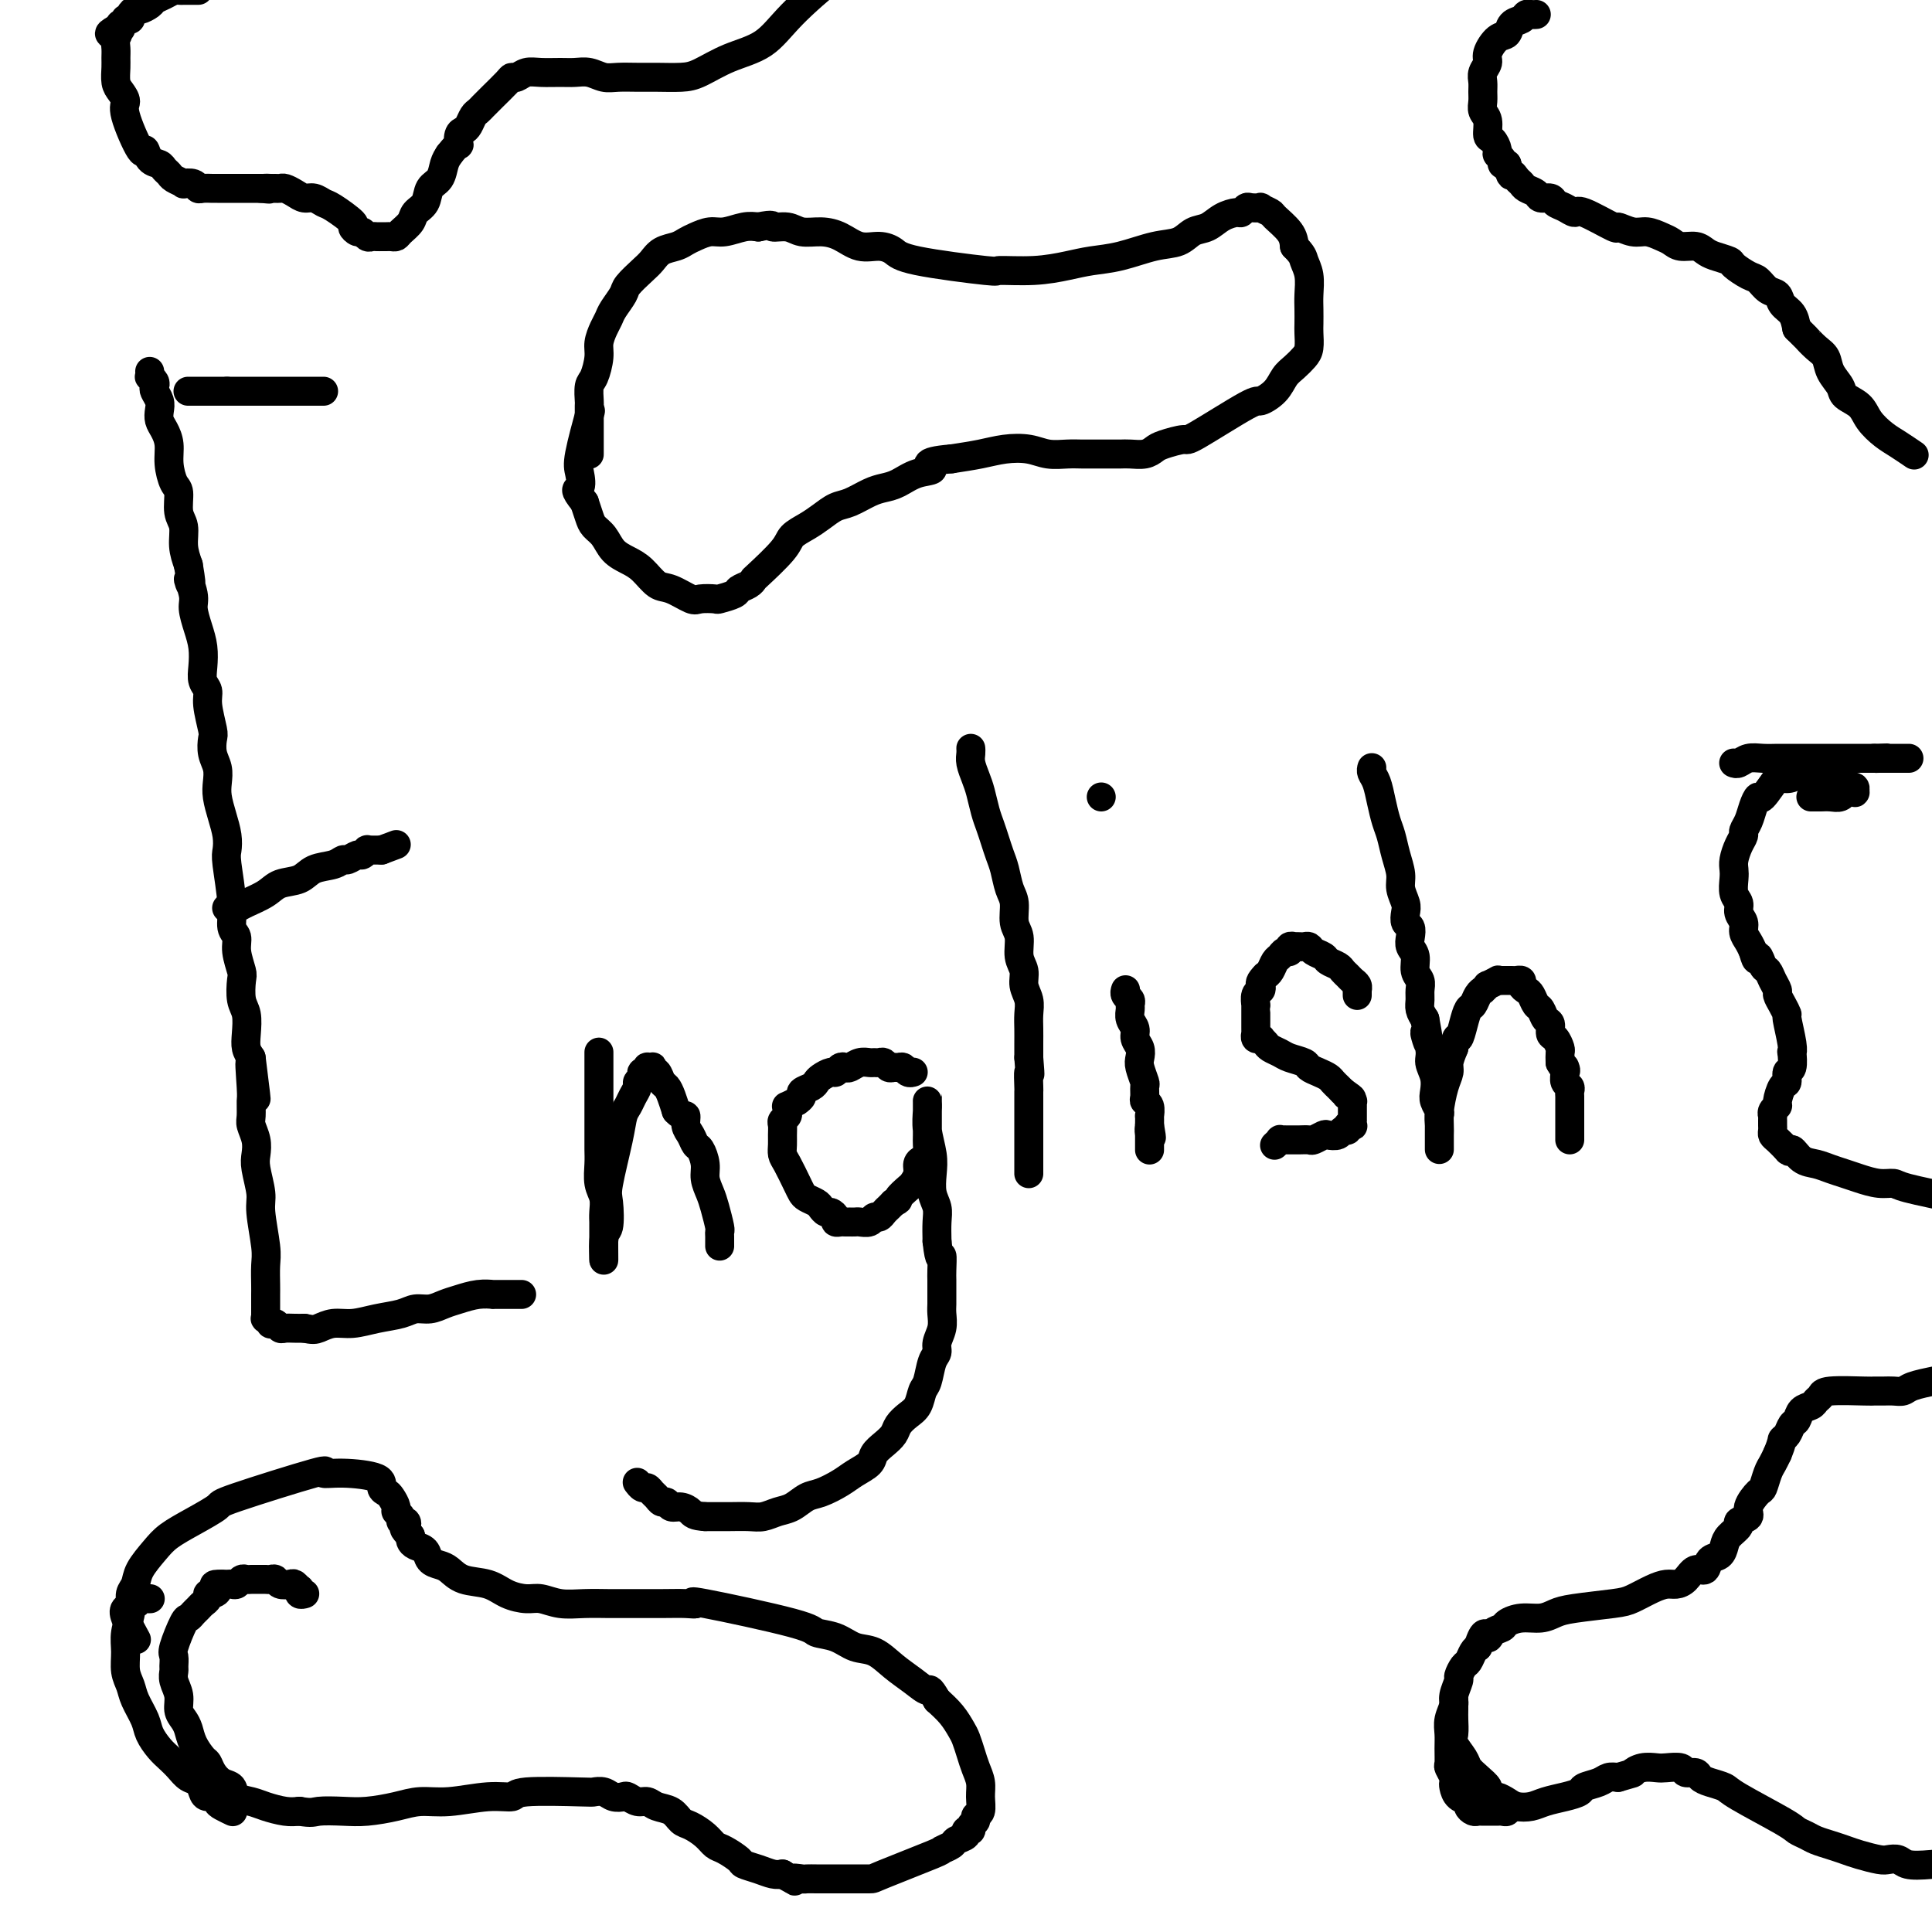 <svg viewBox='0 0 400 400' version='1.1' xmlns='http://www.w3.org/2000/svg' xmlns:xlink='http://www.w3.org/1999/xlink'><g fill='none' stroke='#000000' stroke-width='6' stroke-linecap='round' stroke-linejoin='round'><path d='M31,77c-0.000,-0.000 -0.000,-0.000 0,0c0.000,0.000 0.000,0.000 0,0c-0.000,-0.000 -0.000,-0.000 0,0c0.000,0.000 0.000,0.000 0,0c-0.000,-0.000 -0.000,-0.000 0,0c0.000,0.000 0.000,0.000 0,0c-0.000,-0.000 -0.000,-0.000 0,0c0.000,0.000 0.000,0.000 0,0c-0.000,-0.000 -0.000,-0.001 0,0c0.000,0.001 0.000,0.004 0,0c-0.000,-0.004 -0.001,-0.016 0,0c0.001,0.016 0.004,0.060 0,0c-0.004,-0.060 -0.015,-0.223 0,0c0.015,0.223 0.056,0.832 0,1c-0.056,0.168 -0.207,-0.107 0,0c0.207,0.107 0.774,0.595 1,1c0.226,0.405 0.112,0.728 0,1c-0.112,0.272 -0.224,0.495 0,1c0.224,0.505 0.782,1.292 1,2c0.218,0.708 0.096,1.336 0,2c-0.096,0.664 -0.167,1.365 0,2c0.167,0.635 0.571,1.204 1,2c0.429,0.796 0.885,1.820 1,3c0.115,1.180 -0.109,2.517 0,4c0.109,1.483 0.550,3.113 1,4c0.450,0.887 0.908,1.030 1,2c0.092,0.970 -0.181,2.765 0,4c0.181,1.235 0.818,1.909 1,3c0.182,1.091 -0.091,2.597 0,4c0.091,1.403 0.545,2.701 1,4'/><path d='M39,117c1.174,6.720 0.108,3.522 0,3c-0.108,-0.522 0.742,1.634 1,3c0.258,1.366 -0.076,1.941 0,3c0.076,1.059 0.560,2.601 1,4c0.440,1.399 0.835,2.655 1,4c0.165,1.345 0.101,2.781 0,4c-0.101,1.219 -0.237,2.223 0,3c0.237,0.777 0.847,1.327 1,2c0.153,0.673 -0.151,1.467 0,3c0.151,1.533 0.759,3.803 1,5c0.241,1.197 0.116,1.320 0,2c-0.116,0.680 -0.225,1.917 0,3c0.225,1.083 0.782,2.012 1,3c0.218,0.988 0.097,2.037 0,3c-0.097,0.963 -0.171,1.842 0,3c0.171,1.158 0.586,2.595 1,4c0.414,1.405 0.828,2.779 1,4c0.172,1.221 0.103,2.291 0,3c-0.103,0.709 -0.239,1.059 0,3c0.239,1.941 0.852,5.473 1,8c0.148,2.527 -0.170,4.051 0,5c0.170,0.949 0.829,1.325 1,2c0.171,0.675 -0.147,1.649 0,3c0.147,1.351 0.757,3.078 1,4c0.243,0.922 0.117,1.037 0,2c-0.117,0.963 -0.225,2.772 0,4c0.225,1.228 0.782,1.876 1,3c0.218,1.124 0.097,2.726 0,4c-0.097,1.274 -0.171,2.221 0,3c0.171,0.779 0.585,1.389 1,2'/><path d='M52,219c2.011,16.027 0.538,5.095 0,2c-0.538,-3.095 -0.140,1.649 0,4c0.140,2.351 0.024,2.310 0,3c-0.024,0.690 0.045,2.111 0,3c-0.045,0.889 -0.204,1.246 0,2c0.204,0.754 0.772,1.906 1,3c0.228,1.094 0.118,2.131 0,3c-0.118,0.869 -0.242,1.571 0,3c0.242,1.429 0.849,3.584 1,5c0.151,1.416 -0.156,2.094 0,4c0.156,1.906 0.774,5.039 1,7c0.226,1.961 0.061,2.750 0,4c-0.061,1.250 -0.016,2.961 0,4c0.016,1.039 0.004,1.407 0,2c-0.004,0.593 -0.001,1.412 0,2c0.001,0.588 0.001,0.946 0,1c-0.001,0.054 -0.001,-0.197 0,0c0.001,0.197 0.004,0.841 0,1c-0.004,0.159 -0.016,-0.167 0,0c0.016,0.167 0.060,0.828 0,1c-0.060,0.172 -0.223,-0.146 0,0c0.223,0.146 0.832,0.757 1,1c0.168,0.243 -0.107,0.118 0,0c0.107,-0.118 0.595,-0.228 1,0c0.405,0.228 0.727,0.793 1,1c0.273,0.207 0.497,0.056 1,0c0.503,-0.056 1.287,-0.016 2,0c0.713,0.016 1.357,0.008 2,0'/><path d='M63,275c1.783,0.374 2.242,0.308 3,0c0.758,-0.308 1.816,-0.857 3,-1c1.184,-0.143 2.494,0.120 4,0c1.506,-0.120 3.208,-0.624 5,-1c1.792,-0.376 3.676,-0.625 5,-1c1.324,-0.375 2.090,-0.875 3,-1c0.910,-0.125 1.965,0.124 3,0c1.035,-0.124 2.051,-0.622 3,-1c0.949,-0.378 1.830,-0.637 3,-1c1.170,-0.363 2.628,-0.829 4,-1c1.372,-0.171 2.659,-0.046 3,0c0.341,0.046 -0.262,0.012 0,0c0.262,-0.012 1.390,-0.003 2,0c0.610,0.003 0.703,0.001 1,0c0.297,-0.001 0.796,-0.000 1,0c0.204,0.000 0.111,0.000 0,0c-0.111,-0.000 -0.240,-0.000 0,0c0.240,0.000 0.848,0.000 1,0c0.152,-0.000 -0.151,-0.000 0,0c0.151,0.000 0.758,0.000 1,0c0.242,-0.000 0.121,-0.000 0,0'/><path d='M39,81c0.000,0.000 0.000,0.000 0,0c-0.000,0.000 -0.000,0.000 0,0c0.000,0.000 0.000,0.000 0,0c-0.000,0.000 -0.000,0.000 0,0c0.000,0.000 0.000,0.000 0,0c-0.000,0.000 -0.000,0.000 0,0c0.000,0.000 0.000,0.000 0,0c-0.000,0.000 -0.001,0.000 0,0c0.001,0.000 0.003,0.000 0,0c-0.003,0.000 -0.012,0.000 0,0c0.012,0.000 0.045,0.000 0,0c-0.045,0.000 -0.167,0.000 0,0c0.167,0.000 0.622,-0.000 1,0c0.378,0.000 0.678,0.000 1,0c0.322,0.000 0.666,0.000 1,0c0.334,0.000 0.656,0.000 1,0c0.344,0.000 0.708,0.000 1,0c0.292,0.000 0.512,0.000 1,0c0.488,0.000 1.244,0.000 2,0'/><path d='M47,81c1.307,0.000 0.573,0.000 1,0c0.427,0.000 2.015,0.000 3,0c0.985,0.000 1.365,0.000 2,0c0.635,0.000 1.523,0.000 2,0c0.477,0.000 0.544,0.000 1,0c0.456,0.000 1.301,0.000 2,0c0.699,0.000 1.253,0.000 2,0c0.747,0.000 1.688,0.000 2,0c0.312,0.000 -0.005,0.000 0,0c0.005,0.000 0.331,0.000 1,0c0.669,0.000 1.682,0.000 2,0c0.318,0.000 -0.059,-0.000 0,0c0.059,0.000 0.554,0.000 1,0c0.446,0.000 0.842,0.000 1,0c0.158,0.000 0.079,0.000 0,0'/><path d='M47,188c-0.000,0.000 -0.000,0.000 0,0c0.000,-0.000 0.000,-0.000 0,0c-0.000,0.000 -0.000,0.000 0,0c0.000,-0.000 0.000,-0.000 0,0c-0.000,0.000 -0.000,0.000 0,0c0.000,-0.000 0.000,-0.000 0,0c-0.000,0.000 -0.001,0.000 0,0c0.001,-0.000 0.003,-0.000 0,0c-0.003,0.000 -0.012,0.001 0,0c0.012,-0.001 0.046,-0.002 0,0c-0.046,0.002 -0.171,0.009 0,0c0.171,-0.009 0.638,-0.034 1,0c0.362,0.034 0.618,0.126 1,0c0.382,-0.126 0.891,-0.471 2,-1c1.109,-0.529 2.818,-1.240 4,-2c1.182,-0.760 1.837,-1.567 3,-2c1.163,-0.433 2.835,-0.493 4,-1c1.165,-0.507 1.821,-1.460 3,-2c1.179,-0.540 2.879,-0.665 4,-1c1.121,-0.335 1.663,-0.878 2,-1c0.337,-0.122 0.467,0.178 1,0c0.533,-0.178 1.467,-0.832 2,-1c0.533,-0.168 0.663,0.151 1,0c0.337,-0.151 0.879,-0.773 1,-1c0.121,-0.227 -0.178,-0.061 0,0c0.178,0.061 0.835,0.016 1,0c0.165,-0.016 -0.162,-0.004 0,0c0.162,0.004 0.813,0.001 1,0c0.187,-0.001 -0.089,-0.000 0,0c0.089,0.000 0.545,0.000 1,0'/><path d='M79,176c5.333,-2.000 2.667,-1.000 0,0'/><path d='M124,218c-0.000,0.000 -0.000,0.000 0,0c0.000,-0.000 0.000,-0.000 0,0c-0.000,0.000 -0.000,0.000 0,0c0.000,-0.000 0.000,-0.000 0,0c-0.000,0.000 -0.000,0.000 0,0c0.000,-0.000 0.000,-0.000 0,0c-0.000,0.000 -0.000,0.000 0,0c0.000,-0.000 0.000,-0.002 0,0c-0.000,0.002 -0.000,0.007 0,0c0.000,-0.007 0.000,-0.026 0,0c-0.000,0.026 -0.000,0.097 0,0c0.000,-0.097 0.000,-0.360 0,0c-0.000,0.360 -0.000,1.345 0,2c0.000,0.655 0.000,0.979 0,2c-0.000,1.021 -0.000,2.738 0,4c0.000,1.262 0.000,2.069 0,3c-0.000,0.931 -0.001,1.985 0,3c0.001,1.015 0.004,1.990 0,3c-0.004,1.010 -0.015,2.056 0,3c0.015,0.944 0.057,1.787 0,3c-0.057,1.213 -0.211,2.797 0,4c0.211,1.203 0.789,2.024 1,3c0.211,0.976 0.057,2.107 0,3c-0.057,0.893 -0.015,1.550 0,2c0.015,0.450 0.004,0.694 0,1c-0.004,0.306 -0.001,0.674 0,1c0.001,0.326 0.000,0.609 0,1c-0.000,0.391 -0.000,0.888 0,1c0.000,0.112 0.000,-0.162 0,0c-0.000,0.162 -0.000,0.761 0,1c0.000,0.239 0.000,0.120 0,0'/><path d='M125,258c0.096,6.071 -0.164,1.247 0,-1c0.164,-2.247 0.751,-1.918 1,-3c0.249,-1.082 0.161,-3.574 0,-5c-0.161,-1.426 -0.394,-1.785 0,-4c0.394,-2.215 1.416,-6.285 2,-9c0.584,-2.715 0.730,-4.075 1,-5c0.270,-0.925 0.665,-1.413 1,-2c0.335,-0.587 0.612,-1.272 1,-2c0.388,-0.728 0.887,-1.501 1,-2c0.113,-0.499 -0.162,-0.726 0,-1c0.162,-0.274 0.760,-0.595 1,-1c0.240,-0.405 0.120,-0.893 0,-1c-0.120,-0.107 -0.242,0.166 0,0c0.242,-0.166 0.849,-0.772 1,-1c0.151,-0.228 -0.153,-0.077 0,0c0.153,0.077 0.762,0.080 1,0c0.238,-0.080 0.105,-0.243 0,0c-0.105,0.243 -0.183,0.893 0,1c0.183,0.107 0.626,-0.331 1,0c0.374,0.331 0.677,1.429 1,2c0.323,0.571 0.664,0.615 1,1c0.336,0.385 0.667,1.110 1,2c0.333,0.890 0.666,1.945 1,3'/><path d='M140,230c1.394,1.522 1.879,0.826 2,1c0.121,0.174 -0.121,1.218 0,2c0.121,0.782 0.606,1.300 1,2c0.394,0.700 0.697,1.580 1,2c0.303,0.420 0.606,0.379 1,1c0.394,0.621 0.880,1.904 1,3c0.120,1.096 -0.126,2.006 0,3c0.126,0.994 0.622,2.073 1,3c0.378,0.927 0.637,1.702 1,3c0.363,1.298 0.829,3.117 1,4c0.171,0.883 0.046,0.829 0,1c-0.046,0.171 -0.012,0.568 0,1c0.012,0.432 0.003,0.899 0,1c-0.003,0.101 -0.001,-0.165 0,0c0.001,0.165 0.000,0.761 0,1c-0.000,0.239 -0.000,0.119 0,0'/><path d='M189,222c-0.000,0.000 -0.000,0.000 0,0c0.000,-0.000 0.000,-0.000 0,0c-0.000,0.000 -0.000,0.000 0,0c0.000,-0.000 0.000,-0.000 0,0c-0.000,0.000 -0.000,0.000 0,0c0.000,-0.000 0.001,-0.000 0,0c-0.001,0.000 -0.003,0.001 0,0c0.003,-0.001 0.012,-0.004 0,0c-0.012,0.004 -0.045,0.015 0,0c0.045,-0.015 0.167,-0.057 0,0c-0.167,0.057 -0.622,0.212 -1,0c-0.378,-0.212 -0.679,-0.793 -1,-1c-0.321,-0.207 -0.663,-0.041 -1,0c-0.337,0.041 -0.668,-0.042 -1,0c-0.332,0.042 -0.666,0.208 -1,0c-0.334,-0.208 -0.670,-0.789 -1,-1c-0.330,-0.211 -0.656,-0.053 -1,0c-0.344,0.053 -0.708,0.000 -1,0c-0.292,-0.000 -0.512,0.051 -1,0c-0.488,-0.051 -1.244,-0.206 -2,0c-0.756,0.206 -1.511,0.772 -2,1c-0.489,0.228 -0.712,0.117 -1,0c-0.288,-0.117 -0.641,-0.238 -1,0c-0.359,0.238 -0.725,0.837 -1,1c-0.275,0.163 -0.460,-0.111 -1,0c-0.540,0.111 -1.436,0.607 -2,1c-0.564,0.393 -0.795,0.683 -1,1c-0.205,0.317 -0.385,0.662 -1,1c-0.615,0.338 -1.666,0.668 -2,1c-0.334,0.332 0.047,0.666 0,1c-0.047,0.334 -0.524,0.667 -1,1'/><path d='M165,228c-2.769,1.416 -2.192,0.956 -2,1c0.192,0.044 -0.001,0.592 0,1c0.001,0.408 0.197,0.675 0,1c-0.197,0.325 -0.785,0.706 -1,1c-0.215,0.294 -0.056,0.499 0,1c0.056,0.501 0.007,1.296 0,2c-0.007,0.704 0.026,1.316 0,2c-0.026,0.684 -0.110,1.440 0,2c0.110,0.560 0.414,0.924 1,2c0.586,1.076 1.452,2.866 2,4c0.548,1.134 0.777,1.614 1,2c0.223,0.386 0.441,0.677 1,1c0.559,0.323 1.460,0.678 2,1c0.540,0.322 0.718,0.612 1,1c0.282,0.388 0.667,0.875 1,1c0.333,0.125 0.614,-0.110 1,0c0.386,0.110 0.878,0.565 1,1c0.122,0.435 -0.126,0.848 0,1c0.126,0.152 0.625,0.041 1,0c0.375,-0.041 0.624,-0.011 1,0c0.376,0.011 0.878,0.004 1,0c0.122,-0.004 -0.136,-0.005 0,0c0.136,0.005 0.666,0.016 1,0c0.334,-0.016 0.471,-0.060 1,0c0.529,0.060 1.451,0.223 2,0c0.549,-0.223 0.724,-0.833 1,-1c0.276,-0.167 0.651,0.110 1,0c0.349,-0.110 0.671,-0.607 1,-1c0.329,-0.393 0.665,-0.684 1,-1c0.335,-0.316 0.667,-0.658 1,-1'/><path d='M185,249c1.509,-0.734 0.782,-0.567 1,-1c0.218,-0.433 1.382,-1.464 2,-2c0.618,-0.536 0.691,-0.576 1,-1c0.309,-0.424 0.853,-1.230 1,-2c0.147,-0.770 -0.104,-1.502 0,-2c0.104,-0.498 0.564,-0.760 1,-1c0.436,-0.240 0.849,-0.456 1,-1c0.151,-0.544 0.040,-1.416 0,-2c-0.040,-0.584 -0.011,-0.878 0,-2c0.011,-1.122 0.003,-3.070 0,-4c-0.003,-0.930 -0.001,-0.843 0,-1c0.001,-0.157 0.000,-0.560 0,-1c-0.000,-0.440 -0.000,-0.918 0,-1c0.000,-0.082 0.000,0.231 0,0c-0.000,-0.231 -0.001,-1.007 0,-1c0.001,0.007 0.004,0.799 0,1c-0.004,0.201 -0.015,-0.187 0,0c0.015,0.187 0.056,0.949 0,2c-0.056,1.051 -0.207,2.392 0,4c0.207,1.608 0.774,3.483 1,5c0.226,1.517 0.113,2.677 0,4c-0.113,1.323 -0.226,2.808 0,4c0.226,1.192 0.792,2.090 1,3c0.208,0.910 0.060,1.831 0,3c-0.060,1.169 -0.030,2.584 0,4'/><path d='M194,257c0.536,5.005 0.876,3.018 1,3c0.124,-0.018 0.033,1.934 0,3c-0.033,1.066 -0.008,1.247 0,2c0.008,0.753 -0.002,2.078 0,3c0.002,0.922 0.015,1.441 0,2c-0.015,0.559 -0.060,1.159 0,2c0.060,0.841 0.223,1.924 0,3c-0.223,1.076 -0.834,2.146 -1,3c-0.166,0.854 0.111,1.492 0,2c-0.111,0.508 -0.610,0.884 -1,2c-0.390,1.116 -0.672,2.970 -1,4c-0.328,1.030 -0.703,1.234 -1,2c-0.297,0.766 -0.516,2.092 -1,3c-0.484,0.908 -1.233,1.398 -2,2c-0.767,0.602 -1.552,1.316 -2,2c-0.448,0.684 -0.560,1.338 -1,2c-0.440,0.662 -1.208,1.332 -2,2c-0.792,0.668 -1.608,1.335 -2,2c-0.392,0.665 -0.359,1.329 -1,2c-0.641,0.671 -1.956,1.349 -3,2c-1.044,0.651 -1.815,1.273 -3,2c-1.185,0.727 -2.782,1.557 -4,2c-1.218,0.443 -2.058,0.497 -3,1c-0.942,0.503 -1.988,1.455 -3,2c-1.012,0.545 -1.990,0.682 -3,1c-1.010,0.318 -2.052,0.817 -3,1c-0.948,0.183 -1.800,0.049 -3,0c-1.200,-0.049 -2.746,-0.013 -4,0c-1.254,0.013 -2.215,0.004 -3,0c-0.785,-0.004 -1.392,-0.002 -2,0'/><path d='M146,314c-2.444,-0.161 -2.553,-0.564 -3,-1c-0.447,-0.436 -1.233,-0.904 -2,-1c-0.767,-0.096 -1.515,0.182 -2,0c-0.485,-0.182 -0.707,-0.823 -1,-1c-0.293,-0.177 -0.656,0.111 -1,0c-0.344,-0.111 -0.670,-0.622 -1,-1c-0.330,-0.378 -0.663,-0.623 -1,-1c-0.337,-0.377 -0.679,-0.886 -1,-1c-0.321,-0.114 -0.622,0.165 -1,0c-0.378,-0.165 -0.832,-0.775 -1,-1c-0.168,-0.225 -0.048,-0.064 0,0c0.048,0.064 0.024,0.032 0,0'/><path d='M201,155c-0.000,-0.000 -0.000,-0.000 0,0c0.000,0.000 0.000,0.000 0,0c-0.000,-0.000 -0.000,-0.000 0,0c0.000,0.000 0.000,0.000 0,0c-0.000,-0.000 -0.000,-0.001 0,0c0.000,0.001 0.000,0.003 0,0c-0.000,-0.003 -0.001,-0.010 0,0c0.001,0.010 0.003,0.036 0,0c-0.003,-0.036 -0.012,-0.135 0,0c0.012,0.135 0.045,0.504 0,1c-0.045,0.496 -0.167,1.119 0,2c0.167,0.881 0.622,2.021 1,3c0.378,0.979 0.679,1.799 1,3c0.321,1.201 0.664,2.785 1,4c0.336,1.215 0.667,2.062 1,3c0.333,0.938 0.668,1.968 1,3c0.332,1.032 0.662,2.065 1,3c0.338,0.935 0.683,1.771 1,3c0.317,1.229 0.606,2.850 1,4c0.394,1.150 0.894,1.830 1,3c0.106,1.170 -0.183,2.830 0,4c0.183,1.170 0.837,1.849 1,3c0.163,1.151 -0.167,2.772 0,4c0.167,1.228 0.829,2.061 1,3c0.171,0.939 -0.150,1.984 0,3c0.150,1.016 0.772,2.004 1,3c0.228,0.996 0.061,1.999 0,3c-0.061,1.001 -0.016,2.000 0,3c0.016,1.000 0.005,2.000 0,3c-0.005,1.000 -0.002,2.000 0,3'/><path d='M213,219c0.464,5.458 0.124,3.101 0,3c-0.124,-0.101 -0.033,2.052 0,3c0.033,0.948 0.009,0.690 0,1c-0.009,0.310 -0.002,1.186 0,2c0.002,0.814 0.001,1.565 0,2c-0.001,0.435 -0.000,0.554 0,1c0.000,0.446 0.000,1.219 0,2c-0.000,0.781 -0.000,1.571 0,2c0.000,0.429 0.000,0.497 0,1c-0.000,0.503 -0.000,1.440 0,2c0.000,0.560 0.000,0.743 0,1c-0.000,0.257 -0.000,0.590 0,1c0.000,0.410 0.000,0.898 0,1c-0.000,0.102 -0.000,-0.183 0,0c0.000,0.183 0.000,0.832 0,1c-0.000,0.168 -0.000,-0.147 0,0c0.000,0.147 0.000,0.756 0,1c-0.000,0.244 -0.000,0.122 0,0'/><path d='M228,165c0.000,0.000 0.000,0.000 0,0c0.000,0.000 0.000,0.000 0,0c0.000,0.000 -0.000,0.000 0,0c0.000,0.000 -0.000,0.000 0,0c0.000,0.000 0.000,0.000 0,0c-0.000,0.000 0.000,-0.000 0,0c0.000,0.000 0.000,0.000 0,0c0.000,0.000 0.000,0.000 0,0c-0.000,0.000 0.000,0.000 0,0c0.000,0.000 -0.000,0.000 0,0c0.000,-0.000 0.000,0.000 0,0c-0.000,0.000 0.000,0.000 0,0c0.000,0.000 0.000,0.000 0,0'/><path d='M233,205c0.000,-0.000 0.000,-0.000 0,0c-0.000,0.000 -0.000,0.000 0,0c0.000,-0.000 0.000,-0.000 0,0c-0.000,0.000 -0.000,0.000 0,0c0.000,-0.000 0.000,-0.000 0,0c-0.000,0.000 -0.000,0.000 0,0c0.000,-0.000 0.000,-0.000 0,0c-0.000,0.000 -0.000,0.000 0,0c0.000,-0.000 0.000,-0.001 0,0c-0.000,0.001 -0.001,0.003 0,0c0.001,-0.003 0.004,-0.012 0,0c-0.004,0.012 -0.015,0.045 0,0c0.015,-0.045 0.057,-0.168 0,0c-0.057,0.168 -0.212,0.625 0,1c0.212,0.375 0.793,0.667 1,1c0.207,0.333 0.040,0.708 0,1c-0.040,0.292 0.045,0.501 0,1c-0.045,0.499 -0.222,1.289 0,2c0.222,0.711 0.843,1.344 1,2c0.157,0.656 -0.150,1.335 0,2c0.150,0.665 0.758,1.315 1,2c0.242,0.685 0.118,1.406 0,2c-0.118,0.594 -0.229,1.063 0,2c0.229,0.937 0.797,2.344 1,3c0.203,0.656 0.040,0.562 0,1c-0.040,0.438 0.042,1.408 0,2c-0.042,0.592 -0.207,0.805 0,1c0.207,0.195 0.788,0.372 1,1c0.212,0.628 0.057,1.708 0,2c-0.057,0.292 -0.016,-0.202 0,0c0.016,0.202 0.008,1.101 0,2'/><path d='M238,233c0.774,4.494 0.207,1.730 0,1c-0.207,-0.730 -0.056,0.574 0,1c0.056,0.426 0.015,-0.026 0,0c-0.015,0.026 -0.004,0.529 0,1c0.004,0.471 0.001,0.911 0,1c-0.001,0.089 -0.000,-0.172 0,0c0.000,0.172 0.000,0.777 0,1c-0.000,0.223 -0.000,0.064 0,0c0.000,-0.064 0.000,-0.032 0,0'/><path d='M281,206c-0.000,-0.000 -0.000,-0.000 0,0c0.000,0.000 0.000,0.000 0,0c-0.000,-0.000 -0.000,-0.000 0,0c0.000,0.000 0.000,0.001 0,0c-0.000,-0.001 -0.000,-0.004 0,0c0.000,0.004 0.000,0.015 0,0c-0.000,-0.015 -0.000,-0.056 0,0c0.000,0.056 0.001,0.208 0,0c-0.001,-0.208 -0.003,-0.777 0,-1c0.003,-0.223 0.012,-0.101 0,0c-0.012,0.101 -0.045,0.182 0,0c0.045,-0.182 0.168,-0.626 0,-1c-0.168,-0.374 -0.626,-0.678 -1,-1c-0.374,-0.322 -0.662,-0.664 -1,-1c-0.338,-0.336 -0.724,-0.667 -1,-1c-0.276,-0.333 -0.441,-0.667 -1,-1c-0.559,-0.333 -1.512,-0.664 -2,-1c-0.488,-0.336 -0.512,-0.679 -1,-1c-0.488,-0.321 -1.441,-0.622 -2,-1c-0.559,-0.378 -0.723,-0.833 -1,-1c-0.277,-0.167 -0.667,-0.046 -1,0c-0.333,0.046 -0.610,0.016 -1,0c-0.390,-0.016 -0.892,-0.019 -1,0c-0.108,0.019 0.178,0.061 0,0c-0.178,-0.061 -0.821,-0.225 -1,0c-0.179,0.225 0.107,0.837 0,1c-0.107,0.163 -0.606,-0.125 -1,0c-0.394,0.125 -0.683,0.662 -1,1c-0.317,0.338 -0.662,0.476 -1,1c-0.338,0.524 -0.668,1.436 -1,2c-0.332,0.564 -0.666,0.782 -1,1'/><path d='M262,202c-1.326,1.328 -1.140,1.647 -1,2c0.140,0.353 0.234,0.739 0,1c-0.234,0.261 -0.795,0.398 -1,1c-0.205,0.602 -0.055,1.668 0,2c0.055,0.332 0.015,-0.069 0,0c-0.015,0.069 -0.004,0.610 0,1c0.004,0.390 0.001,0.630 0,1c-0.001,0.370 -0.000,0.868 0,1c0.000,0.132 -0.000,-0.104 0,0c0.000,0.104 0.000,0.549 0,1c-0.000,0.451 -0.001,0.909 0,1c0.001,0.091 0.004,-0.186 0,0c-0.004,0.186 -0.015,0.835 0,1c0.015,0.165 0.056,-0.153 0,0c-0.056,0.153 -0.208,0.776 0,1c0.208,0.224 0.776,0.049 1,0c0.224,-0.049 0.105,0.028 0,0c-0.105,-0.028 -0.195,-0.162 0,0c0.195,0.162 0.676,0.621 1,1c0.324,0.379 0.492,0.679 1,1c0.508,0.321 1.357,0.663 2,1c0.643,0.337 1.079,0.668 2,1c0.921,0.332 2.326,0.666 3,1c0.674,0.334 0.615,0.668 1,1c0.385,0.332 1.213,0.663 2,1c0.787,0.337 1.534,0.682 2,1c0.466,0.318 0.651,0.611 1,1c0.349,0.389 0.863,0.874 1,1c0.137,0.126 -0.104,-0.107 0,0c0.104,0.107 0.552,0.553 1,1'/><path d='M278,226c3.027,2.100 1.596,1.351 1,1c-0.596,-0.351 -0.356,-0.305 0,0c0.356,0.305 0.827,0.870 1,1c0.173,0.130 0.046,-0.176 0,0c-0.046,0.176 -0.012,0.835 0,1c0.012,0.165 0.003,-0.162 0,0c-0.003,0.162 -0.001,0.813 0,1c0.001,0.187 -0.000,-0.090 0,0c0.000,0.090 0.001,0.546 0,1c-0.001,0.454 -0.004,0.905 0,1c0.004,0.095 0.016,-0.167 0,0c-0.016,0.167 -0.060,0.762 0,1c0.060,0.238 0.224,0.120 0,0c-0.224,-0.120 -0.838,-0.242 -1,0c-0.162,0.242 0.126,0.848 0,1c-0.126,0.152 -0.668,-0.152 -1,0c-0.332,0.152 -0.455,0.759 -1,1c-0.545,0.241 -1.512,0.117 -2,0c-0.488,-0.117 -0.498,-0.228 -1,0c-0.502,0.228 -1.496,0.793 -2,1c-0.504,0.207 -0.517,0.055 -1,0c-0.483,-0.055 -1.435,-0.015 -2,0c-0.565,0.015 -0.744,0.004 -1,0c-0.256,-0.004 -0.589,-0.002 -1,0c-0.411,0.002 -0.898,0.004 -1,0c-0.102,-0.004 0.183,-0.015 0,0c-0.183,0.015 -0.832,0.056 -1,0c-0.168,-0.056 0.147,-0.207 0,0c-0.147,0.207 -0.756,0.774 -1,1c-0.244,0.226 -0.122,0.113 0,0'/><path d='M284,159c-0.000,0.000 -0.000,0.000 0,0c0.000,-0.000 0.000,-0.000 0,0c-0.000,0.000 -0.000,0.000 0,0c0.000,-0.000 0.000,-0.000 0,0c-0.000,0.000 -0.000,0.000 0,0c0.000,-0.000 0.000,-0.001 0,0c-0.000,0.001 -0.001,0.003 0,0c0.001,-0.003 0.003,-0.010 0,0c-0.003,0.010 -0.012,0.039 0,0c0.012,-0.039 0.045,-0.145 0,0c-0.045,0.145 -0.167,0.541 0,1c0.167,0.459 0.622,0.982 1,2c0.378,1.018 0.680,2.530 1,4c0.320,1.470 0.659,2.896 1,4c0.341,1.104 0.683,1.885 1,3c0.317,1.115 0.607,2.563 1,4c0.393,1.437 0.889,2.861 1,4c0.111,1.139 -0.163,1.992 0,3c0.163,1.008 0.762,2.171 1,3c0.238,0.829 0.115,1.325 0,2c-0.115,0.675 -0.223,1.531 0,2c0.223,0.469 0.777,0.552 1,1c0.223,0.448 0.116,1.261 0,2c-0.116,0.739 -0.241,1.405 0,2c0.241,0.595 0.849,1.118 1,2c0.151,0.882 -0.157,2.123 0,3c0.157,0.877 0.777,1.390 1,2c0.223,0.610 0.050,1.318 0,2c-0.050,0.682 0.025,1.337 0,2c-0.025,0.663 -0.150,1.332 0,2c0.150,0.668 0.575,1.334 1,2'/><path d='M295,211c1.637,8.581 0.229,4.032 0,3c-0.229,-1.032 0.722,1.452 1,3c0.278,1.548 -0.118,2.159 0,3c0.118,0.841 0.750,1.912 1,3c0.250,1.088 0.120,2.192 0,3c-0.120,0.808 -0.228,1.320 0,2c0.228,0.680 0.793,1.530 1,2c0.207,0.470 0.055,0.561 0,1c-0.055,0.439 -0.015,1.227 0,2c0.015,0.773 0.004,1.532 0,2c-0.004,0.468 -0.001,0.645 0,1c0.001,0.355 0.000,0.888 0,1c-0.000,0.112 0.000,-0.196 0,0c-0.000,0.196 -0.001,0.897 0,1c0.001,0.103 0.003,-0.391 0,-1c-0.003,-0.609 -0.011,-1.332 0,-2c0.011,-0.668 0.041,-1.280 0,-2c-0.041,-0.720 -0.152,-1.546 0,-3c0.152,-1.454 0.566,-3.534 1,-5c0.434,-1.466 0.886,-2.318 1,-3c0.114,-0.682 -0.110,-1.195 0,-2c0.110,-0.805 0.555,-1.903 1,-3'/><path d='M301,217c0.643,-3.257 0.749,-1.898 1,-2c0.251,-0.102 0.646,-1.663 1,-3c0.354,-1.337 0.668,-2.448 1,-3c0.332,-0.552 0.682,-0.544 1,-1c0.318,-0.456 0.605,-1.375 1,-2c0.395,-0.625 0.898,-0.956 1,-1c0.102,-0.044 -0.198,0.198 0,0c0.198,-0.198 0.892,-0.838 1,-1c0.108,-0.162 -0.371,0.153 0,0c0.371,-0.153 1.592,-0.773 2,-1c0.408,-0.227 0.003,-0.061 0,0c-0.003,0.061 0.395,0.015 1,0c0.605,-0.015 1.415,-0.001 2,0c0.585,0.001 0.944,-0.010 1,0c0.056,0.010 -0.192,0.043 0,0c0.192,-0.043 0.825,-0.162 1,0c0.175,0.162 -0.108,0.606 0,1c0.108,0.394 0.606,0.740 1,1c0.394,0.260 0.684,0.436 1,1c0.316,0.564 0.658,1.517 1,2c0.342,0.483 0.683,0.495 1,1c0.317,0.505 0.611,1.501 1,2c0.389,0.499 0.875,0.500 1,1c0.125,0.500 -0.110,1.499 0,2c0.110,0.501 0.566,0.506 1,1c0.434,0.494 0.848,1.479 1,2c0.152,0.521 0.044,0.577 0,1c-0.044,0.423 -0.022,1.211 0,2'/><path d='M323,220c1.614,2.825 1.151,1.387 1,1c-0.151,-0.387 0.012,0.277 0,1c-0.012,0.723 -0.199,1.503 0,2c0.199,0.497 0.785,0.710 1,1c0.215,0.290 0.057,0.659 0,1c-0.057,0.341 -0.015,0.656 0,1c0.015,0.344 0.004,0.718 0,1c-0.004,0.282 -0.001,0.472 0,1c0.001,0.528 0.000,1.394 0,2c-0.000,0.606 -0.000,0.951 0,1c0.000,0.049 0.000,-0.198 0,0c-0.000,0.198 -0.000,0.840 0,1c0.000,0.160 0.000,-0.164 0,0c-0.000,0.164 -0.000,0.815 0,1c0.000,0.185 0.000,-0.095 0,0c-0.000,0.095 -0.000,0.564 0,1c0.000,0.436 0.000,0.839 0,1c-0.000,0.161 -0.000,0.081 0,0'/><path d='M318,3c-0.000,0.000 -0.000,0.000 0,0c0.000,-0.000 0.000,-0.000 0,0c-0.000,0.000 -0.000,0.000 0,0c0.000,-0.000 0.000,-0.000 0,0c-0.000,0.000 -0.000,0.000 0,0c0.000,-0.000 0.001,-0.000 0,0c-0.001,0.000 -0.003,0.000 0,0c0.003,-0.000 0.012,-0.001 0,0c-0.012,0.001 -0.044,0.004 0,0c0.044,-0.004 0.162,-0.013 0,0c-0.162,0.013 -0.606,0.049 -1,0c-0.394,-0.049 -0.738,-0.184 -1,0c-0.262,0.184 -0.442,0.686 -1,1c-0.558,0.314 -1.493,0.440 -2,1c-0.507,0.560 -0.584,1.553 -1,2c-0.416,0.447 -1.169,0.346 -2,1c-0.831,0.654 -1.739,2.062 -2,3c-0.261,0.938 0.127,1.406 0,2c-0.127,0.594 -0.767,1.314 -1,2c-0.233,0.686 -0.058,1.337 0,2c0.058,0.663 0.001,1.337 0,2c-0.001,0.663 0.055,1.314 0,2c-0.055,0.686 -0.221,1.406 0,2c0.221,0.594 0.829,1.062 1,2c0.171,0.938 -0.094,2.345 0,3c0.094,0.655 0.546,0.557 1,1c0.454,0.443 0.909,1.425 1,2c0.091,0.575 -0.182,0.742 0,1c0.182,0.258 0.818,0.608 1,1c0.182,0.392 -0.091,0.826 0,1c0.091,0.174 0.545,0.087 1,0'/><path d='M312,34c0.953,3.344 0.837,2.205 1,2c0.163,-0.205 0.606,0.523 1,1c0.394,0.477 0.739,0.701 1,1c0.261,0.299 0.436,0.672 1,1c0.564,0.328 1.516,0.612 2,1c0.484,0.388 0.501,0.879 1,1c0.499,0.121 1.480,-0.128 2,0c0.520,0.128 0.578,0.634 1,1c0.422,0.366 1.207,0.591 2,1c0.793,0.409 1.595,1.003 2,1c0.405,-0.003 0.415,-0.604 2,0c1.585,0.604 4.746,2.414 6,3c1.254,0.586 0.601,-0.050 1,0c0.399,0.050 1.849,0.788 3,1c1.151,0.212 2.003,-0.102 3,0c0.997,0.102 2.140,0.619 3,1c0.860,0.381 1.436,0.627 2,1c0.564,0.373 1.115,0.874 2,1c0.885,0.126 2.105,-0.122 3,0c0.895,0.122 1.465,0.614 2,1c0.535,0.386 1.035,0.666 2,1c0.965,0.334 2.394,0.724 3,1c0.606,0.276 0.390,0.440 1,1c0.610,0.560 2.046,1.515 3,2c0.954,0.485 1.425,0.499 2,1c0.575,0.501 1.254,1.488 2,2c0.746,0.512 1.561,0.550 2,1c0.439,0.450 0.503,1.314 1,2c0.497,0.686 1.428,1.196 2,2c0.572,0.804 0.786,1.902 1,3'/><path d='M372,68c2.528,2.520 1.847,1.820 2,2c0.153,0.180 1.138,1.242 2,2c0.862,0.758 1.600,1.214 2,2c0.400,0.786 0.462,1.904 1,3c0.538,1.096 1.551,2.170 2,3c0.449,0.830 0.335,1.415 1,2c0.665,0.585 2.109,1.169 3,2c0.891,0.831 1.231,1.908 2,3c0.769,1.092 1.969,2.200 3,3c1.031,0.800 1.893,1.292 3,2c1.107,0.708 2.459,1.631 3,2c0.541,0.369 0.270,0.185 0,0'/><path d='M122,94c0.000,-0.002 0.000,-0.003 0,0c-0.000,0.003 -0.000,0.012 0,0c0.000,-0.012 0.000,-0.044 0,0c-0.000,0.044 -0.000,0.163 0,0c0.000,-0.163 0.000,-0.609 0,-1c-0.000,-0.391 -0.000,-0.729 0,-1c0.000,-0.271 0.000,-0.476 0,-1c-0.000,-0.524 -0.001,-1.366 0,-2c0.001,-0.634 0.003,-1.060 0,-2c-0.003,-0.940 -0.011,-2.394 0,-3c0.011,-0.606 0.041,-0.363 0,-1c-0.041,-0.637 -0.152,-2.152 0,-3c0.152,-0.848 0.566,-1.028 1,-2c0.434,-0.972 0.889,-2.734 1,-4c0.111,-1.266 -0.121,-2.034 0,-3c0.121,-0.966 0.594,-2.131 1,-3c0.406,-0.869 0.745,-1.444 1,-2c0.255,-0.556 0.424,-1.093 1,-2c0.576,-0.907 1.557,-2.183 2,-3c0.443,-0.817 0.349,-1.174 1,-2c0.651,-0.826 2.047,-2.119 3,-3c0.953,-0.881 1.462,-1.349 2,-2c0.538,-0.651 1.106,-1.485 2,-2c0.894,-0.515 2.114,-0.711 3,-1c0.886,-0.289 1.437,-0.669 2,-1c0.563,-0.331 1.137,-0.611 2,-1c0.863,-0.389 2.015,-0.888 3,-1c0.985,-0.112 1.804,0.162 3,0c1.196,-0.162 2.770,-0.761 4,-1c1.230,-0.239 2.115,-0.120 3,0'/><path d='M157,47c3.626,-0.757 2.693,-0.148 3,0c0.307,0.148 1.856,-0.163 3,0c1.144,0.163 1.884,0.799 3,1c1.116,0.201 2.606,-0.035 4,0c1.394,0.035 2.690,0.341 4,1c1.310,0.659 2.633,1.673 4,2c1.367,0.327 2.778,-0.032 4,0c1.222,0.032 2.257,0.454 3,1c0.743,0.546 1.195,1.215 5,2c3.805,0.785 10.964,1.685 14,2c3.036,0.315 1.951,0.044 3,0c1.049,-0.044 4.233,0.139 7,0c2.767,-0.139 5.118,-0.599 7,-1c1.882,-0.401 3.294,-0.741 5,-1c1.706,-0.259 3.706,-0.436 6,-1c2.294,-0.564 4.882,-1.517 7,-2c2.118,-0.483 3.765,-0.498 5,-1c1.235,-0.502 2.057,-1.493 3,-2c0.943,-0.507 2.007,-0.532 3,-1c0.993,-0.468 1.914,-1.379 3,-2c1.086,-0.621 2.338,-0.951 3,-1c0.662,-0.049 0.736,0.182 1,0c0.264,-0.182 0.719,-0.777 1,-1c0.281,-0.223 0.388,-0.072 1,0c0.612,0.072 1.730,0.067 2,0c0.270,-0.067 -0.306,-0.195 0,0c0.306,0.195 1.494,0.712 2,1c0.506,0.288 0.328,0.347 1,1c0.672,0.653 2.192,1.901 3,3c0.808,1.099 0.904,2.050 1,3'/><path d='M268,51c1.785,1.790 1.746,2.265 2,3c0.254,0.735 0.800,1.729 1,3c0.200,1.271 0.054,2.820 0,4c-0.054,1.180 -0.017,1.993 0,3c0.017,1.007 0.013,2.209 0,3c-0.013,0.791 -0.034,1.170 0,2c0.034,0.830 0.124,2.112 0,3c-0.124,0.888 -0.461,1.381 -1,2c-0.539,0.619 -1.281,1.365 -2,2c-0.719,0.635 -1.416,1.159 -2,2c-0.584,0.841 -1.057,2.000 -2,3c-0.943,1.000 -2.357,1.840 -3,2c-0.643,0.160 -0.514,-0.361 -3,1c-2.486,1.361 -7.585,4.603 -10,6c-2.415,1.397 -2.145,0.949 -3,1c-0.855,0.051 -2.834,0.602 -4,1c-1.166,0.398 -1.519,0.642 -2,1c-0.481,0.358 -1.090,0.828 -2,1c-0.910,0.172 -2.120,0.046 -3,0c-0.880,-0.046 -1.431,-0.013 -2,0c-0.569,0.013 -1.156,0.004 -2,0c-0.844,-0.004 -1.946,-0.005 -3,0c-1.054,0.005 -2.059,0.015 -3,0c-0.941,-0.015 -1.818,-0.053 -3,0c-1.182,0.053 -2.670,0.199 -4,0c-1.330,-0.199 -2.501,-0.744 -4,-1c-1.499,-0.256 -3.327,-0.223 -5,0c-1.673,0.223 -3.192,0.635 -5,1c-1.808,0.365 -3.904,0.682 -6,1'/><path d='M197,95c-6.966,0.576 -4.382,1.515 -4,2c0.382,0.485 -1.437,0.515 -3,1c-1.563,0.485 -2.869,1.424 -4,2c-1.131,0.576 -2.088,0.787 -3,1c-0.912,0.213 -1.780,0.427 -3,1c-1.220,0.573 -2.793,1.504 -4,2c-1.207,0.496 -2.049,0.556 -3,1c-0.951,0.444 -2.010,1.272 -3,2c-0.990,0.728 -1.911,1.357 -3,2c-1.089,0.643 -2.346,1.300 -3,2c-0.654,0.700 -0.704,1.445 -2,3c-1.296,1.555 -3.836,3.922 -5,5c-1.164,1.078 -0.950,0.867 -1,1c-0.050,0.133 -0.365,0.610 -1,1c-0.635,0.390 -1.592,0.692 -2,1c-0.408,0.308 -0.267,0.620 -1,1c-0.733,0.380 -2.339,0.827 -3,1c-0.661,0.173 -0.379,0.073 -1,0c-0.621,-0.073 -2.147,-0.120 -3,0c-0.853,0.120 -1.032,0.408 -2,0c-0.968,-0.408 -2.724,-1.512 -4,-2c-1.276,-0.488 -2.071,-0.361 -3,-1c-0.929,-0.639 -1.993,-2.044 -3,-3c-1.007,-0.956 -1.957,-1.463 -3,-2c-1.043,-0.537 -2.177,-1.105 -3,-2c-0.823,-0.895 -1.334,-2.116 -2,-3c-0.666,-0.884 -1.487,-1.430 -2,-2c-0.513,-0.570 -0.718,-1.163 -1,-2c-0.282,-0.837 -0.641,-1.919 -1,-3'/><path d='M121,104c-2.556,-3.158 -1.444,-2.553 -1,-3c0.444,-0.447 0.222,-1.944 0,-3c-0.222,-1.056 -0.444,-1.669 0,-4c0.444,-2.331 1.556,-6.380 2,-8c0.444,-1.620 0.222,-0.810 0,0'/><path d='M313,374c-0.032,-0.008 -0.064,-0.016 0,0c0.064,0.016 0.224,0.057 0,0c-0.224,-0.057 -0.834,-0.211 -1,0c-0.166,0.211 0.110,0.789 0,1c-0.110,0.211 -0.607,0.057 -1,0c-0.393,-0.057 -0.683,-0.015 -1,0c-0.317,0.015 -0.662,0.005 -1,0c-0.338,-0.005 -0.669,-0.004 -1,0c-0.331,0.004 -0.661,0.012 -1,0c-0.339,-0.012 -0.686,-0.044 -1,0c-0.314,0.044 -0.596,0.163 -1,0c-0.404,-0.163 -0.932,-0.607 -1,-1c-0.068,-0.393 0.322,-0.734 0,-1c-0.322,-0.266 -1.358,-0.457 -2,-1c-0.642,-0.543 -0.890,-1.439 -1,-2c-0.110,-0.561 -0.082,-0.786 0,-1c0.082,-0.214 0.218,-0.416 0,-1c-0.218,-0.584 -0.792,-1.548 -1,-2c-0.208,-0.452 -0.052,-0.390 0,-1c0.052,-0.610 -0.001,-1.891 0,-3c0.001,-1.109 0.057,-2.045 0,-3c-0.057,-0.955 -0.226,-1.928 0,-3c0.226,-1.072 0.848,-2.242 1,-3c0.152,-0.758 -0.167,-1.105 0,-2c0.167,-0.895 0.818,-2.337 1,-3c0.182,-0.663 -0.106,-0.545 0,-1c0.106,-0.455 0.606,-1.483 1,-2c0.394,-0.517 0.683,-0.524 1,-1c0.317,-0.476 0.662,-1.422 1,-2c0.338,-0.578 0.669,-0.789 1,-1'/><path d='M306,341c1.351,-4.273 1.729,-2.455 2,-2c0.271,0.455 0.435,-0.452 1,-1c0.565,-0.548 1.530,-0.738 2,-1c0.470,-0.262 0.445,-0.595 1,-1c0.555,-0.405 1.689,-0.882 3,-1c1.311,-0.118 2.800,0.124 4,0c1.200,-0.124 2.110,-0.614 3,-1c0.890,-0.386 1.761,-0.668 4,-1c2.239,-0.332 5.846,-0.716 8,-1c2.154,-0.284 2.856,-0.470 4,-1c1.144,-0.530 2.729,-1.404 4,-2c1.271,-0.596 2.228,-0.914 3,-1c0.772,-0.086 1.357,0.061 2,0c0.643,-0.061 1.342,-0.330 2,-1c0.658,-0.670 1.276,-1.741 2,-2c0.724,-0.259 1.555,0.293 2,0c0.445,-0.293 0.506,-1.430 1,-2c0.494,-0.570 1.423,-0.573 2,-1c0.577,-0.427 0.804,-1.280 1,-2c0.196,-0.720 0.362,-1.308 1,-2c0.638,-0.692 1.747,-1.489 2,-2c0.253,-0.511 -0.350,-0.737 0,-1c0.350,-0.263 1.652,-0.564 2,-1c0.348,-0.436 -0.258,-1.009 0,-2c0.258,-0.991 1.378,-2.401 2,-3c0.622,-0.599 0.744,-0.387 1,-1c0.256,-0.613 0.646,-2.050 1,-3c0.354,-0.950 0.673,-1.414 1,-2c0.327,-0.586 0.664,-1.293 1,-2'/><path d='M368,301c1.107,-2.660 0.873,-2.811 1,-3c0.127,-0.189 0.615,-0.418 1,-1c0.385,-0.582 0.666,-1.518 1,-2c0.334,-0.482 0.720,-0.510 1,-1c0.280,-0.490 0.454,-1.441 1,-2c0.546,-0.559 1.463,-0.724 2,-1c0.537,-0.276 0.692,-0.662 1,-1c0.308,-0.338 0.768,-0.626 1,-1c0.232,-0.374 0.236,-0.832 2,-1c1.764,-0.168 5.288,-0.044 7,0c1.712,0.044 1.611,0.009 2,0c0.389,-0.009 1.268,0.008 2,0c0.732,-0.008 1.318,-0.041 2,0c0.682,0.041 1.461,0.155 2,0c0.539,-0.155 0.837,-0.580 2,-1c1.163,-0.420 3.189,-0.834 4,-1c0.811,-0.166 0.405,-0.083 0,0'/><path d='M301,352c0.000,0.000 0.000,0.000 0,0c-0.000,-0.000 -0.000,-0.000 0,0c0.000,0.000 0.000,0.000 0,0c-0.000,-0.000 -0.000,-0.000 0,0c0.000,0.000 0.000,0.000 0,0c-0.000,-0.000 -0.000,-0.002 0,0c0.000,0.002 0.000,0.007 0,0c-0.000,-0.007 -0.000,-0.025 0,0c0.000,0.025 0.001,0.094 0,0c-0.001,-0.094 -0.002,-0.350 0,0c0.002,0.350 0.007,1.305 0,2c-0.007,0.695 -0.028,1.131 0,2c0.028,0.869 0.104,2.172 0,3c-0.104,0.828 -0.388,1.181 0,2c0.388,0.819 1.448,2.103 2,3c0.552,0.897 0.596,1.407 1,2c0.404,0.593 1.168,1.268 2,2c0.832,0.732 1.732,1.519 2,2c0.268,0.481 -0.095,0.654 0,1c0.095,0.346 0.647,0.864 1,1c0.353,0.136 0.505,-0.110 1,0c0.495,0.110 1.332,0.577 2,1c0.668,0.423 1.167,0.804 2,1c0.833,0.196 2.000,0.207 3,0c1.000,-0.207 1.833,-0.633 3,-1c1.167,-0.367 2.669,-0.677 4,-1c1.331,-0.323 2.492,-0.661 3,-1c0.508,-0.339 0.363,-0.678 1,-1c0.637,-0.322 2.056,-0.625 3,-1c0.944,-0.375 1.413,-0.821 2,-1c0.587,-0.179 1.294,-0.089 2,0'/><path d='M335,368c3.850,-1.094 2.976,-0.830 3,-1c0.024,-0.170 0.947,-0.774 2,-1c1.053,-0.226 2.236,-0.076 3,0c0.764,0.076 1.107,0.076 2,0c0.893,-0.076 2.335,-0.228 3,0c0.665,0.228 0.553,0.834 1,1c0.447,0.166 1.454,-0.110 2,0c0.546,0.110 0.633,0.607 1,1c0.367,0.393 1.015,0.683 2,1c0.985,0.317 2.309,0.662 3,1c0.691,0.338 0.751,0.668 3,2c2.249,1.332 6.688,3.666 9,5c2.312,1.334 2.495,1.667 3,2c0.505,0.333 1.330,0.666 2,1c0.670,0.334 1.184,0.667 2,1c0.816,0.333 1.934,0.664 3,1c1.066,0.336 2.082,0.678 3,1c0.918,0.322 1.739,0.626 3,1c1.261,0.374 2.963,0.819 4,1c1.037,0.181 1.411,0.098 2,0c0.589,-0.098 1.395,-0.212 2,0c0.605,0.212 1.010,0.750 2,1c0.990,0.250 2.564,0.211 5,0c2.436,-0.211 5.733,-0.595 8,-1c2.267,-0.405 3.505,-0.830 4,-1c0.495,-0.170 0.248,-0.085 0,0'/><path d='M63,330c0.000,-0.000 0.000,-0.000 0,0c-0.000,0.000 -0.000,0.000 0,0c0.000,-0.000 0.000,-0.000 0,0c-0.000,0.000 -0.000,0.000 0,0c0.000,-0.000 0.000,-0.000 0,0c-0.000,0.000 -0.000,0.000 0,0c0.000,-0.000 0.000,-0.000 0,0c-0.000,0.000 -0.000,0.000 0,0c0.000,-0.000 0.001,-0.000 0,0c-0.001,0.000 -0.004,0.001 0,0c0.004,-0.001 0.015,-0.004 0,0c-0.015,0.004 -0.056,0.016 0,0c0.056,-0.016 0.208,-0.061 0,0c-0.208,0.061 -0.776,0.226 -1,0c-0.224,-0.226 -0.105,-0.844 0,-1c0.105,-0.156 0.197,0.151 0,0c-0.197,-0.151 -0.683,-0.758 -1,-1c-0.317,-0.242 -0.466,-0.117 -1,0c-0.534,0.117 -1.452,0.228 -2,0c-0.548,-0.228 -0.724,-0.793 -1,-1c-0.276,-0.207 -0.651,-0.056 -1,0c-0.349,0.056 -0.671,0.015 -1,0c-0.329,-0.015 -0.666,-0.005 -1,0c-0.334,0.005 -0.667,0.005 -1,0c-0.333,-0.005 -0.667,-0.015 -1,0c-0.333,0.015 -0.667,0.057 -1,0c-0.333,-0.057 -0.667,-0.211 -1,0c-0.333,0.211 -0.667,0.789 -1,1c-0.333,0.211 -0.667,0.057 -1,0c-0.333,-0.057 -0.667,-0.016 -1,0c-0.333,0.016 -0.667,0.008 -1,0'/><path d='M46,328c-2.813,-0.147 -1.345,0.485 -1,1c0.345,0.515 -0.432,0.911 -1,1c-0.568,0.089 -0.926,-0.131 -1,0c-0.074,0.131 0.134,0.614 0,1c-0.134,0.386 -0.612,0.677 -1,1c-0.388,0.323 -0.686,0.678 -1,1c-0.314,0.322 -0.644,0.610 -1,1c-0.356,0.390 -0.736,0.882 -1,1c-0.264,0.118 -0.410,-0.138 -1,1c-0.590,1.138 -1.623,3.669 -2,5c-0.377,1.331 -0.097,1.462 0,2c0.097,0.538 0.011,1.485 0,2c-0.011,0.515 0.052,0.599 0,1c-0.052,0.401 -0.221,1.118 0,2c0.221,0.882 0.832,1.929 1,3c0.168,1.071 -0.106,2.164 0,3c0.106,0.836 0.592,1.413 1,2c0.408,0.587 0.739,1.182 1,2c0.261,0.818 0.454,1.858 1,3c0.546,1.142 1.446,2.385 2,3c0.554,0.615 0.763,0.602 1,1c0.237,0.398 0.504,1.206 1,2c0.496,0.794 1.223,1.575 2,2c0.777,0.425 1.604,0.496 2,1c0.396,0.504 0.360,1.442 1,2c0.640,0.558 1.955,0.737 3,1c1.045,0.263 1.820,0.609 3,1c1.180,0.391 2.766,0.826 4,1c1.234,0.174 2.117,0.087 3,0'/><path d='M62,375c2.673,0.467 2.857,0.135 4,0c1.143,-0.135 3.247,-0.074 5,0c1.753,0.074 3.157,0.159 5,0c1.843,-0.159 4.127,-0.563 6,-1c1.873,-0.437 3.336,-0.905 5,-1c1.664,-0.095 3.528,0.185 6,0c2.472,-0.185 5.550,-0.834 8,-1c2.450,-0.166 4.270,0.151 5,0c0.730,-0.151 0.369,-0.769 3,-1c2.631,-0.231 8.253,-0.076 11,0c2.747,0.076 2.619,0.072 3,0c0.381,-0.072 1.271,-0.211 2,0c0.729,0.211 1.298,0.774 2,1c0.702,0.226 1.538,0.116 2,0c0.462,-0.116 0.550,-0.240 1,0c0.450,0.240 1.261,0.842 2,1c0.739,0.158 1.404,-0.127 2,0c0.596,0.127 1.122,0.667 2,1c0.878,0.333 2.108,0.460 3,1c0.892,0.540 1.445,1.491 2,2c0.555,0.509 1.112,0.574 2,1c0.888,0.426 2.106,1.213 3,2c0.894,0.787 1.464,1.573 2,2c0.536,0.427 1.039,0.496 2,1c0.961,0.504 2.379,1.442 3,2c0.621,0.558 0.445,0.737 1,1c0.555,0.263 1.842,0.609 3,1c1.158,0.391 2.188,0.826 3,1c0.812,0.174 1.406,0.087 2,0'/><path d='M162,388c3.898,2.238 2.143,1.332 2,1c-0.143,-0.332 1.326,-0.089 2,0c0.674,0.089 0.551,0.024 1,0c0.449,-0.024 1.469,-0.006 2,0c0.531,0.006 0.574,0.002 1,0c0.426,-0.002 1.236,-0.000 2,0c0.764,0.000 1.481,-0.000 2,0c0.519,0.000 0.841,0.001 2,0c1.159,-0.001 3.155,-0.003 4,0c0.845,0.003 0.540,0.012 3,-1c2.460,-1.012 7.686,-3.044 10,-4c2.314,-0.956 1.715,-0.834 2,-1c0.285,-0.166 1.453,-0.618 2,-1c0.547,-0.382 0.471,-0.694 1,-1c0.529,-0.306 1.662,-0.607 2,-1c0.338,-0.393 -0.121,-0.879 0,-1c0.121,-0.121 0.821,0.124 1,0c0.179,-0.124 -0.162,-0.617 0,-1c0.162,-0.383 0.829,-0.658 1,-1c0.171,-0.342 -0.153,-0.752 0,-1c0.153,-0.248 0.784,-0.334 1,-1c0.216,-0.666 0.016,-1.911 0,-3c-0.016,-1.089 0.151,-2.020 0,-3c-0.151,-0.980 -0.620,-2.009 -1,-3c-0.380,-0.991 -0.671,-1.945 -1,-3c-0.329,-1.055 -0.696,-2.211 -1,-3c-0.304,-0.789 -0.543,-1.213 -1,-2c-0.457,-0.787 -1.130,-1.939 -2,-3c-0.870,-1.061 -1.935,-2.030 -3,-3'/><path d='M194,352c-1.715,-2.998 -1.501,-1.992 -2,-2c-0.499,-0.008 -1.710,-1.028 -3,-2c-1.290,-0.972 -2.658,-1.895 -4,-3c-1.342,-1.105 -2.658,-2.391 -4,-3c-1.342,-0.609 -2.709,-0.543 -4,-1c-1.291,-0.457 -2.505,-1.439 -4,-2c-1.495,-0.561 -3.270,-0.700 -4,-1c-0.730,-0.300 -0.415,-0.760 -5,-2c-4.585,-1.240 -14.071,-3.261 -18,-4c-3.929,-0.739 -2.300,-0.198 -2,0c0.300,0.198 -0.729,0.053 -2,0c-1.271,-0.053 -2.783,-0.013 -5,0c-2.217,0.013 -5.139,-0.000 -7,0c-1.861,0.000 -2.661,0.015 -4,0c-1.339,-0.015 -3.219,-0.058 -5,0c-1.781,0.058 -3.465,0.219 -5,0c-1.535,-0.219 -2.921,-0.817 -4,-1c-1.079,-0.183 -1.850,0.049 -3,0c-1.150,-0.049 -2.678,-0.381 -4,-1c-1.322,-0.619 -2.438,-1.527 -4,-2c-1.562,-0.473 -3.569,-0.512 -5,-1c-1.431,-0.488 -2.285,-1.426 -3,-2c-0.715,-0.574 -1.292,-0.784 -2,-1c-0.708,-0.216 -1.549,-0.439 -2,-1c-0.451,-0.561 -0.513,-1.460 -1,-2c-0.487,-0.540 -1.400,-0.722 -2,-1c-0.600,-0.278 -0.886,-0.651 -1,-1c-0.114,-0.349 -0.057,-0.675 0,-1'/><path d='M85,318c-1.946,-1.781 -1.310,-1.734 -1,-2c0.310,-0.266 0.294,-0.844 0,-1c-0.294,-0.156 -0.866,0.109 -1,0c-0.134,-0.109 0.172,-0.593 0,-1c-0.172,-0.407 -0.821,-0.738 -1,-1c-0.179,-0.262 0.112,-0.455 0,-1c-0.112,-0.545 -0.626,-1.443 -1,-2c-0.374,-0.557 -0.607,-0.775 -1,-1c-0.393,-0.225 -0.945,-0.457 -1,-1c-0.055,-0.543 0.387,-1.396 -1,-2c-1.387,-0.604 -4.602,-0.959 -7,-1c-2.398,-0.041 -3.977,0.233 -4,0c-0.023,-0.233 1.512,-0.971 -2,0c-3.512,0.971 -12.070,3.652 -16,5c-3.930,1.348 -3.232,1.365 -4,2c-0.768,0.635 -3.004,1.889 -5,3c-1.996,1.111 -3.754,2.079 -5,3c-1.246,0.921 -1.979,1.795 -3,3c-1.021,1.205 -2.329,2.743 -3,4c-0.671,1.257 -0.703,2.235 -1,3c-0.297,0.765 -0.857,1.316 -1,2c-0.143,0.684 0.130,1.501 0,2c-0.130,0.499 -0.664,0.680 -1,1c-0.336,0.320 -0.475,0.778 0,2c0.475,1.222 1.564,3.206 2,4c0.436,0.794 0.218,0.397 0,0'/><path d='M31,331c0.009,0.000 0.018,0.000 0,0c-0.018,-0.000 -0.061,-0.000 0,0c0.061,0.000 0.228,0.000 0,0c-0.228,-0.000 -0.849,-0.001 -1,0c-0.151,0.001 0.170,0.004 0,0c-0.170,-0.004 -0.829,-0.015 -1,0c-0.171,0.015 0.146,0.055 0,0c-0.146,-0.055 -0.756,-0.207 -1,0c-0.244,0.207 -0.122,0.771 0,1c0.122,0.229 0.243,0.122 0,0c-0.243,-0.122 -0.851,-0.258 -1,0c-0.149,0.258 0.159,0.912 0,2c-0.159,1.088 -0.787,2.611 -1,4c-0.213,1.389 -0.012,2.644 0,4c0.012,1.356 -0.166,2.813 0,4c0.166,1.187 0.677,2.103 1,3c0.323,0.897 0.456,1.773 1,3c0.544,1.227 1.497,2.804 2,4c0.503,1.196 0.557,2.012 1,3c0.443,0.988 1.274,2.148 2,3c0.726,0.852 1.347,1.398 2,2c0.653,0.602 1.340,1.262 2,2c0.660,0.738 1.295,1.556 2,2c0.705,0.444 1.481,0.514 2,1c0.519,0.486 0.782,1.387 1,2c0.218,0.613 0.392,0.939 1,1c0.608,0.061 1.652,-0.141 2,0c0.348,0.141 0.000,0.625 0,1c-0.000,0.375 0.346,0.639 1,1c0.654,0.361 1.615,0.817 2,1c0.385,0.183 0.192,0.091 0,0'/><path d='M41,-2c0.000,0.000 0.000,0.000 0,0c-0.000,-0.000 -0.000,-0.000 0,0c0.000,0.000 0.000,0.000 0,0c-0.000,-0.000 -0.000,-0.000 0,0c0.000,0.000 0.000,0.000 0,0c-0.000,-0.000 -0.000,-0.000 0,0c0.000,0.000 0.000,0.000 0,0c-0.000,-0.000 -0.000,-0.000 0,0c0.000,0.000 0.001,0.000 0,0c-0.001,-0.000 -0.003,-0.000 0,0c0.003,0.000 0.012,0.000 0,0c-0.012,-0.000 -0.045,-0.000 0,0c0.045,0.000 0.166,0.000 0,0c-0.166,-0.000 -0.621,-0.001 -1,0c-0.379,0.001 -0.682,0.003 -1,0c-0.318,-0.003 -0.653,-0.012 -1,0c-0.347,0.012 -0.708,0.044 -1,0c-0.292,-0.044 -0.516,-0.166 -1,0c-0.484,0.166 -1.229,0.618 -2,1c-0.771,0.382 -1.570,0.694 -2,1c-0.430,0.306 -0.492,0.608 -1,1c-0.508,0.392 -1.461,0.876 -2,1c-0.539,0.124 -0.665,-0.111 -1,0c-0.335,0.111 -0.878,0.570 -1,1c-0.122,0.430 0.177,0.832 0,1c-0.177,0.168 -0.831,0.101 -1,0c-0.169,-0.101 0.148,-0.237 0,0c-0.148,0.237 -0.761,0.847 -1,1c-0.239,0.153 -0.103,-0.151 0,0c0.103,0.151 0.172,0.757 0,1c-0.172,0.243 -0.586,0.121 -1,0'/><path d='M24,6c-2.630,1.429 -0.704,1.001 0,1c0.704,-0.001 0.188,0.426 0,1c-0.188,0.574 -0.048,1.294 0,2c0.048,0.706 0.003,1.397 0,2c-0.003,0.603 0.035,1.118 0,2c-0.035,0.882 -0.142,2.130 0,3c0.142,0.870 0.535,1.362 1,2c0.465,0.638 1.002,1.421 1,2c-0.002,0.579 -0.544,0.953 0,3c0.544,2.047 2.173,5.767 3,7c0.827,1.233 0.852,-0.020 1,0c0.148,0.020 0.420,1.315 1,2c0.580,0.685 1.470,0.762 2,1c0.530,0.238 0.701,0.638 1,1c0.299,0.362 0.728,0.684 1,1c0.272,0.316 0.388,0.624 1,1c0.612,0.376 1.721,0.819 2,1c0.279,0.181 -0.272,0.101 0,0c0.272,-0.101 1.366,-0.223 2,0c0.634,0.223 0.806,0.792 1,1c0.194,0.208 0.409,0.056 1,0c0.591,-0.056 1.558,-0.015 2,0c0.442,0.015 0.360,0.004 1,0c0.640,-0.004 2.003,-0.001 3,0c0.997,0.001 1.628,0.000 2,0c0.372,-0.000 0.485,-0.000 1,0c0.515,0.000 1.433,0.000 2,0c0.567,-0.000 0.784,-0.000 1,0'/><path d='M54,39c2.963,0.309 1.370,0.082 1,0c-0.370,-0.082 0.481,-0.019 1,0c0.519,0.019 0.705,-0.005 1,0c0.295,0.005 0.698,0.039 1,0c0.302,-0.039 0.504,-0.150 1,0c0.496,0.150 1.285,0.563 2,1c0.715,0.437 1.356,0.898 2,1c0.644,0.102 1.292,-0.156 2,0c0.708,0.156 1.475,0.725 2,1c0.525,0.275 0.809,0.255 2,1c1.191,0.745 3.289,2.256 4,3c0.711,0.744 0.036,0.721 0,1c-0.036,0.279 0.568,0.859 1,1c0.432,0.141 0.693,-0.158 1,0c0.307,0.158 0.660,0.775 1,1c0.340,0.225 0.668,0.060 1,0c0.332,-0.060 0.666,-0.016 1,0c0.334,0.016 0.666,0.002 1,0c0.334,-0.002 0.671,0.008 1,0c0.329,-0.008 0.650,-0.033 1,0c0.350,0.033 0.728,0.123 1,0c0.272,-0.123 0.439,-0.460 1,-1c0.561,-0.540 1.516,-1.284 2,-2c0.484,-0.716 0.497,-1.403 1,-2c0.503,-0.597 1.497,-1.105 2,-2c0.503,-0.895 0.516,-2.178 1,-3c0.484,-0.822 1.438,-1.183 2,-2c0.562,-0.817 0.732,-2.091 1,-3c0.268,-0.909 0.634,-1.455 1,-2'/><path d='M93,32c2.322,-2.976 2.128,-1.914 2,-2c-0.128,-0.086 -0.189,-1.318 0,-2c0.189,-0.682 0.628,-0.812 1,-1c0.372,-0.188 0.678,-0.432 1,-1c0.322,-0.568 0.662,-1.460 1,-2c0.338,-0.540 0.675,-0.729 1,-1c0.325,-0.271 0.636,-0.623 1,-1c0.364,-0.377 0.779,-0.780 1,-1c0.221,-0.220 0.247,-0.259 1,-1c0.753,-0.741 2.234,-2.184 3,-3c0.766,-0.816 0.817,-1.003 1,-1c0.183,0.003 0.499,0.197 1,0c0.501,-0.197 1.187,-0.786 2,-1c0.813,-0.214 1.754,-0.054 3,0c1.246,0.054 2.797,0.000 4,0c1.203,-0.000 2.058,0.053 3,0c0.942,-0.053 1.972,-0.210 3,0c1.028,0.210 2.053,0.789 3,1c0.947,0.211 1.816,0.055 3,0c1.184,-0.055 2.684,-0.010 4,0c1.316,0.010 2.448,-0.015 4,0c1.552,0.015 3.524,0.069 5,0c1.476,-0.069 2.458,-0.260 4,-1c1.542,-0.740 3.645,-2.027 6,-3c2.355,-0.973 4.961,-1.632 7,-3c2.039,-1.368 3.510,-3.445 6,-6c2.490,-2.555 5.997,-5.587 9,-8c3.003,-2.413 5.501,-4.206 8,-6'/><path d='M181,-11c3.833,-3.333 1.917,-1.667 0,0'/><path d='M375,165c-0.007,0.000 -0.014,0.000 0,0c0.014,-0.000 0.048,-0.000 0,0c-0.048,0.000 -0.178,0.001 0,0c0.178,-0.001 0.665,-0.004 1,0c0.335,0.004 0.520,0.015 1,0c0.480,-0.015 1.257,-0.057 2,0c0.743,0.057 1.452,0.211 2,0c0.548,-0.211 0.935,-0.789 1,-1c0.065,-0.211 -0.193,-0.056 0,0c0.193,0.056 0.837,0.011 1,0c0.163,-0.011 -0.157,0.011 0,0c0.157,-0.011 0.789,-0.056 1,0c0.211,0.056 0.000,0.212 0,0c-0.000,-0.212 0.210,-0.793 0,-1c-0.210,-0.207 -0.841,-0.041 -1,0c-0.159,0.041 0.155,-0.042 0,0c-0.155,0.042 -0.778,0.208 -1,0c-0.222,-0.208 -0.044,-0.792 0,-1c0.044,-0.208 -0.045,-0.042 0,0c0.045,0.042 0.223,-0.041 0,0c-0.223,0.041 -0.848,0.207 -1,0c-0.152,-0.207 0.170,-0.788 0,-1c-0.170,-0.212 -0.833,-0.057 -1,0c-0.167,0.057 0.161,0.015 0,0c-0.161,-0.015 -0.813,-0.004 -1,0c-0.187,0.004 0.089,0.001 0,0c-0.089,-0.001 -0.545,-0.001 -1,0'/><path d='M378,161c-0.571,-0.403 0.002,0.088 0,0c-0.002,-0.088 -0.578,-0.756 -1,-1c-0.422,-0.244 -0.691,-0.065 -1,0c-0.309,0.065 -0.657,0.017 -1,0c-0.343,-0.017 -0.682,-0.001 -1,0c-0.318,0.001 -0.614,-0.013 -1,0c-0.386,0.013 -0.861,0.052 -1,0c-0.139,-0.052 0.057,-0.195 0,0c-0.057,0.195 -0.368,0.727 -1,1c-0.632,0.273 -1.584,0.289 -2,0c-0.416,-0.289 -0.296,-0.881 -1,0c-0.704,0.881 -2.231,3.234 -3,4c-0.769,0.766 -0.780,-0.055 -1,0c-0.220,0.055 -0.650,0.986 -1,2c-0.350,1.014 -0.619,2.109 -1,3c-0.381,0.891 -0.873,1.576 -1,2c-0.127,0.424 0.110,0.588 0,1c-0.110,0.412 -0.566,1.073 -1,2c-0.434,0.927 -0.844,2.121 -1,3c-0.156,0.879 -0.057,1.443 0,2c0.057,0.557 0.072,1.108 0,2c-0.072,0.892 -0.230,2.126 0,3c0.230,0.874 0.849,1.389 1,2c0.151,0.611 -0.167,1.318 0,2c0.167,0.682 0.818,1.337 1,2c0.182,0.663 -0.105,1.332 0,2c0.105,0.668 0.601,1.334 1,2c0.399,0.666 0.699,1.333 1,2'/><path d='M363,197c0.798,3.054 0.792,1.189 1,1c0.208,-0.189 0.629,1.296 1,2c0.371,0.704 0.690,0.625 1,1c0.310,0.375 0.609,1.204 1,2c0.391,0.796 0.874,1.557 1,2c0.126,0.443 -0.106,0.566 0,1c0.106,0.434 0.550,1.179 1,2c0.450,0.821 0.905,1.720 1,2c0.095,0.280 -0.170,-0.058 0,1c0.170,1.058 0.774,3.511 1,5c0.226,1.489 0.075,2.014 0,2c-0.075,-0.014 -0.075,-0.567 0,0c0.075,0.567 0.226,2.253 0,3c-0.226,0.747 -0.830,0.553 -1,1c-0.170,0.447 0.094,1.534 0,2c-0.094,0.466 -0.547,0.311 -1,1c-0.453,0.689 -0.906,2.222 -1,3c-0.094,0.778 0.171,0.800 0,1c-0.171,0.200 -0.778,0.578 -1,1c-0.222,0.422 -0.059,0.886 0,1c0.059,0.114 0.015,-0.124 0,0c-0.015,0.124 -0.002,0.610 0,1c0.002,0.390 -0.008,0.685 0,1c0.008,0.315 0.033,0.652 0,1c-0.033,0.348 -0.124,0.709 0,1c0.124,0.291 0.464,0.512 1,1c0.536,0.488 1.268,1.244 2,2'/><path d='M370,238c0.608,0.974 0.627,-0.090 1,0c0.373,0.090 1.099,1.333 2,2c0.901,0.667 1.977,0.757 3,1c1.023,0.243 1.994,0.639 3,1c1.006,0.361 2.048,0.687 3,1c0.952,0.313 1.813,0.612 3,1c1.187,0.388 2.699,0.863 4,1c1.301,0.137 2.390,-0.066 3,0c0.610,0.066 0.741,0.400 3,1c2.259,0.600 6.648,1.467 9,2c2.352,0.533 2.669,0.731 3,1c0.331,0.269 0.676,0.608 2,1c1.324,0.392 3.626,0.836 5,1c1.374,0.164 1.821,0.047 2,0c0.179,-0.047 0.089,-0.023 0,0'/><path d='M359,158c0.000,0.000 0.000,0.000 0,0c-0.000,-0.000 -0.000,-0.000 0,0c0.000,0.000 0.000,0.000 0,0c-0.000,-0.000 -0.000,-0.000 0,0c0.000,0.000 0.000,0.000 0,0c-0.000,-0.000 -0.000,-0.000 0,0c0.000,0.000 0.000,0.000 0,0c-0.000,-0.000 -0.001,-0.000 0,0c0.001,0.000 0.003,0.001 0,0c-0.003,-0.001 -0.010,-0.004 0,0c0.010,0.004 0.036,0.015 0,0c-0.036,-0.015 -0.133,-0.057 0,0c0.133,0.057 0.497,0.211 1,0c0.503,-0.211 1.146,-0.789 2,-1c0.854,-0.211 1.918,-0.057 3,0c1.082,0.057 2.181,0.015 3,0c0.819,-0.015 1.356,-0.004 2,0c0.644,0.004 1.394,0.001 2,0c0.606,-0.001 1.069,-0.000 2,0c0.931,0.000 2.329,0.000 3,0c0.671,-0.000 0.613,-0.000 1,0c0.387,0.000 1.218,0.000 2,0c0.782,-0.000 1.515,-0.000 2,0c0.485,0.000 0.721,0.000 1,0c0.279,-0.000 0.599,-0.000 1,0c0.401,0.000 0.882,0.000 1,0c0.118,-0.000 -0.126,-0.000 0,0c0.126,0.000 0.621,0.000 1,0c0.379,-0.000 0.640,-0.000 1,0c0.360,0.000 0.817,0.000 1,0c0.183,-0.000 0.091,-0.000 0,0'/><path d='M388,157c4.726,-0.155 2.041,-0.041 1,0c-1.041,0.041 -0.436,0.011 0,0c0.436,-0.011 0.704,-0.003 1,0c0.296,0.003 0.619,0.001 1,0c0.381,-0.001 0.818,-0.000 1,0c0.182,0.000 0.109,0.000 0,0c-0.109,-0.000 -0.253,-0.000 0,0c0.253,0.000 0.903,0.000 1,0c0.097,-0.000 -0.358,-0.000 0,0c0.358,0.000 1.531,0.000 2,0c0.469,-0.000 0.235,-0.000 0,0'/></g>
</svg>